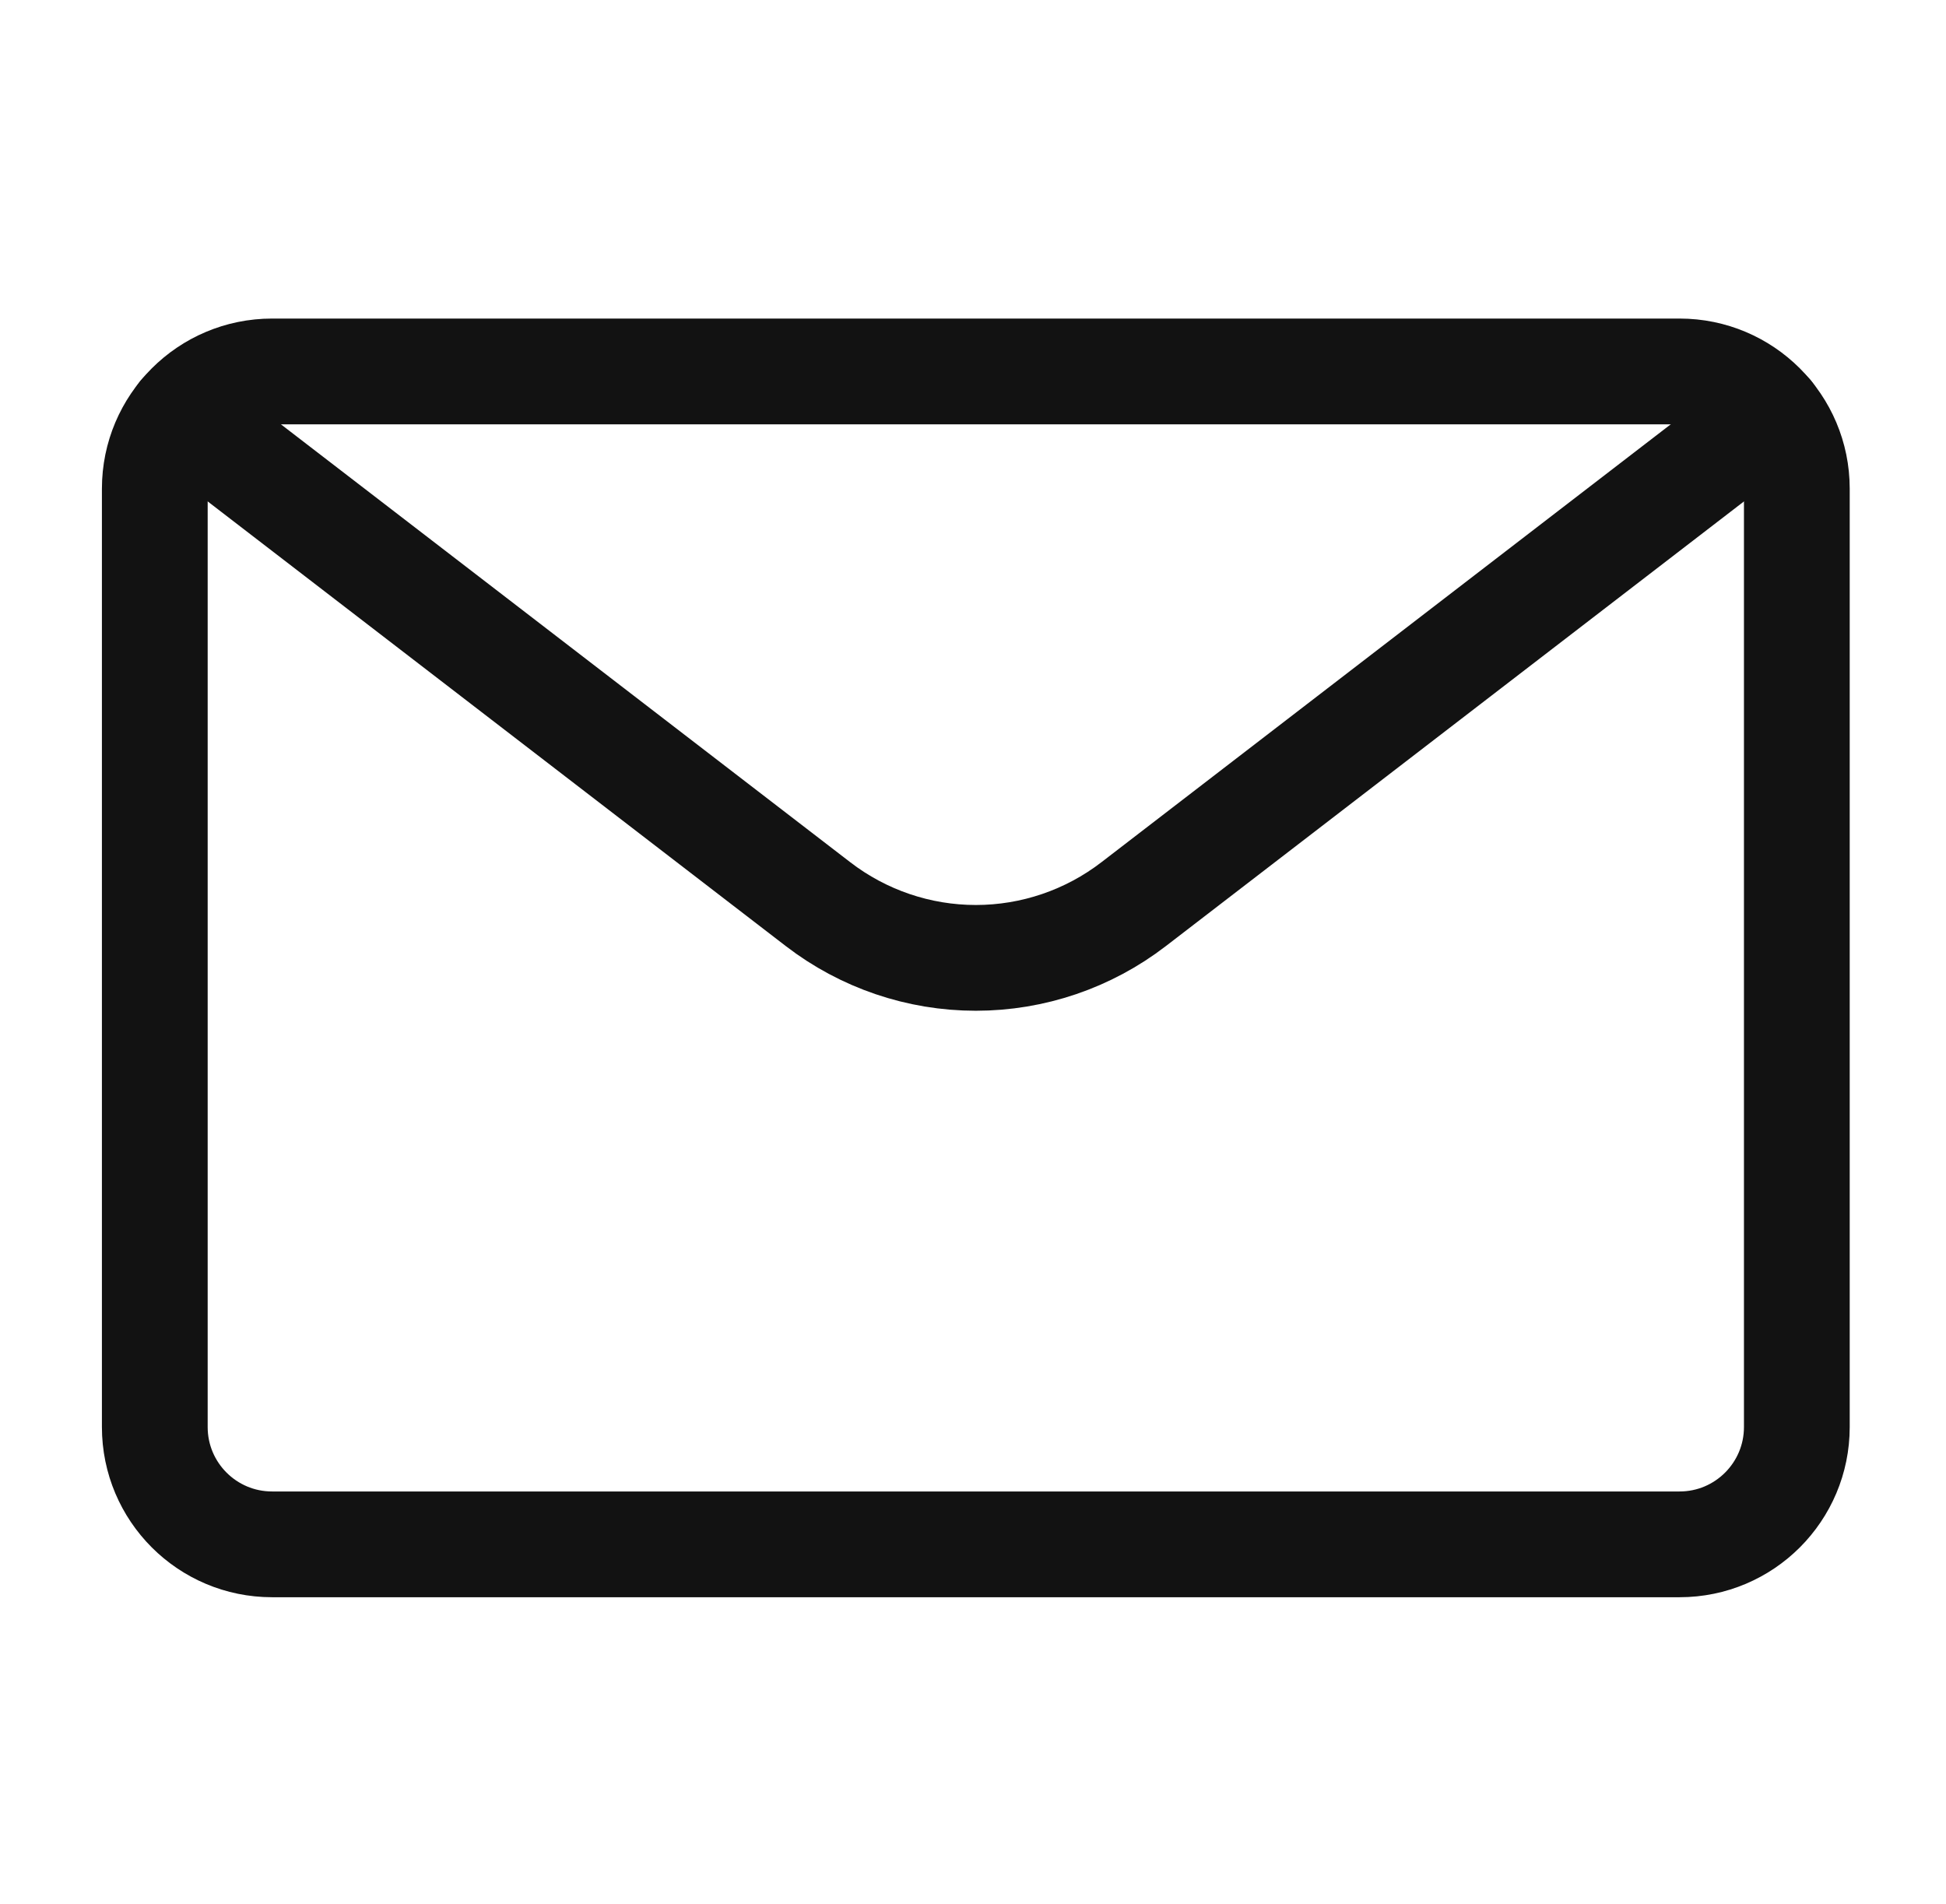 <svg width="46" height="45" viewBox="0 0 46 45" fill="none" xmlns="http://www.w3.org/2000/svg">
<path d="M39.702 8.78H6.432C4.9 8.78 3.659 10.021 3.659 11.552V33.732C3.659 35.263 4.9 36.505 6.432 36.505H39.702C41.233 36.505 42.474 35.263 42.474 33.732V11.552C42.474 10.021 41.233 8.78 39.702 8.78Z" stroke="#121212" stroke-width="2.5" stroke-linecap="round" stroke-linejoin="round"/>
<path d="M41.848 9.796L26.795 21.374C25.726 22.196 24.416 22.642 23.067 22.642C21.718 22.642 20.408 22.196 19.339 21.374L4.286 9.796" stroke="#121212" stroke-width="2.5" stroke-linecap="round" stroke-linejoin="round"/>
</svg>
